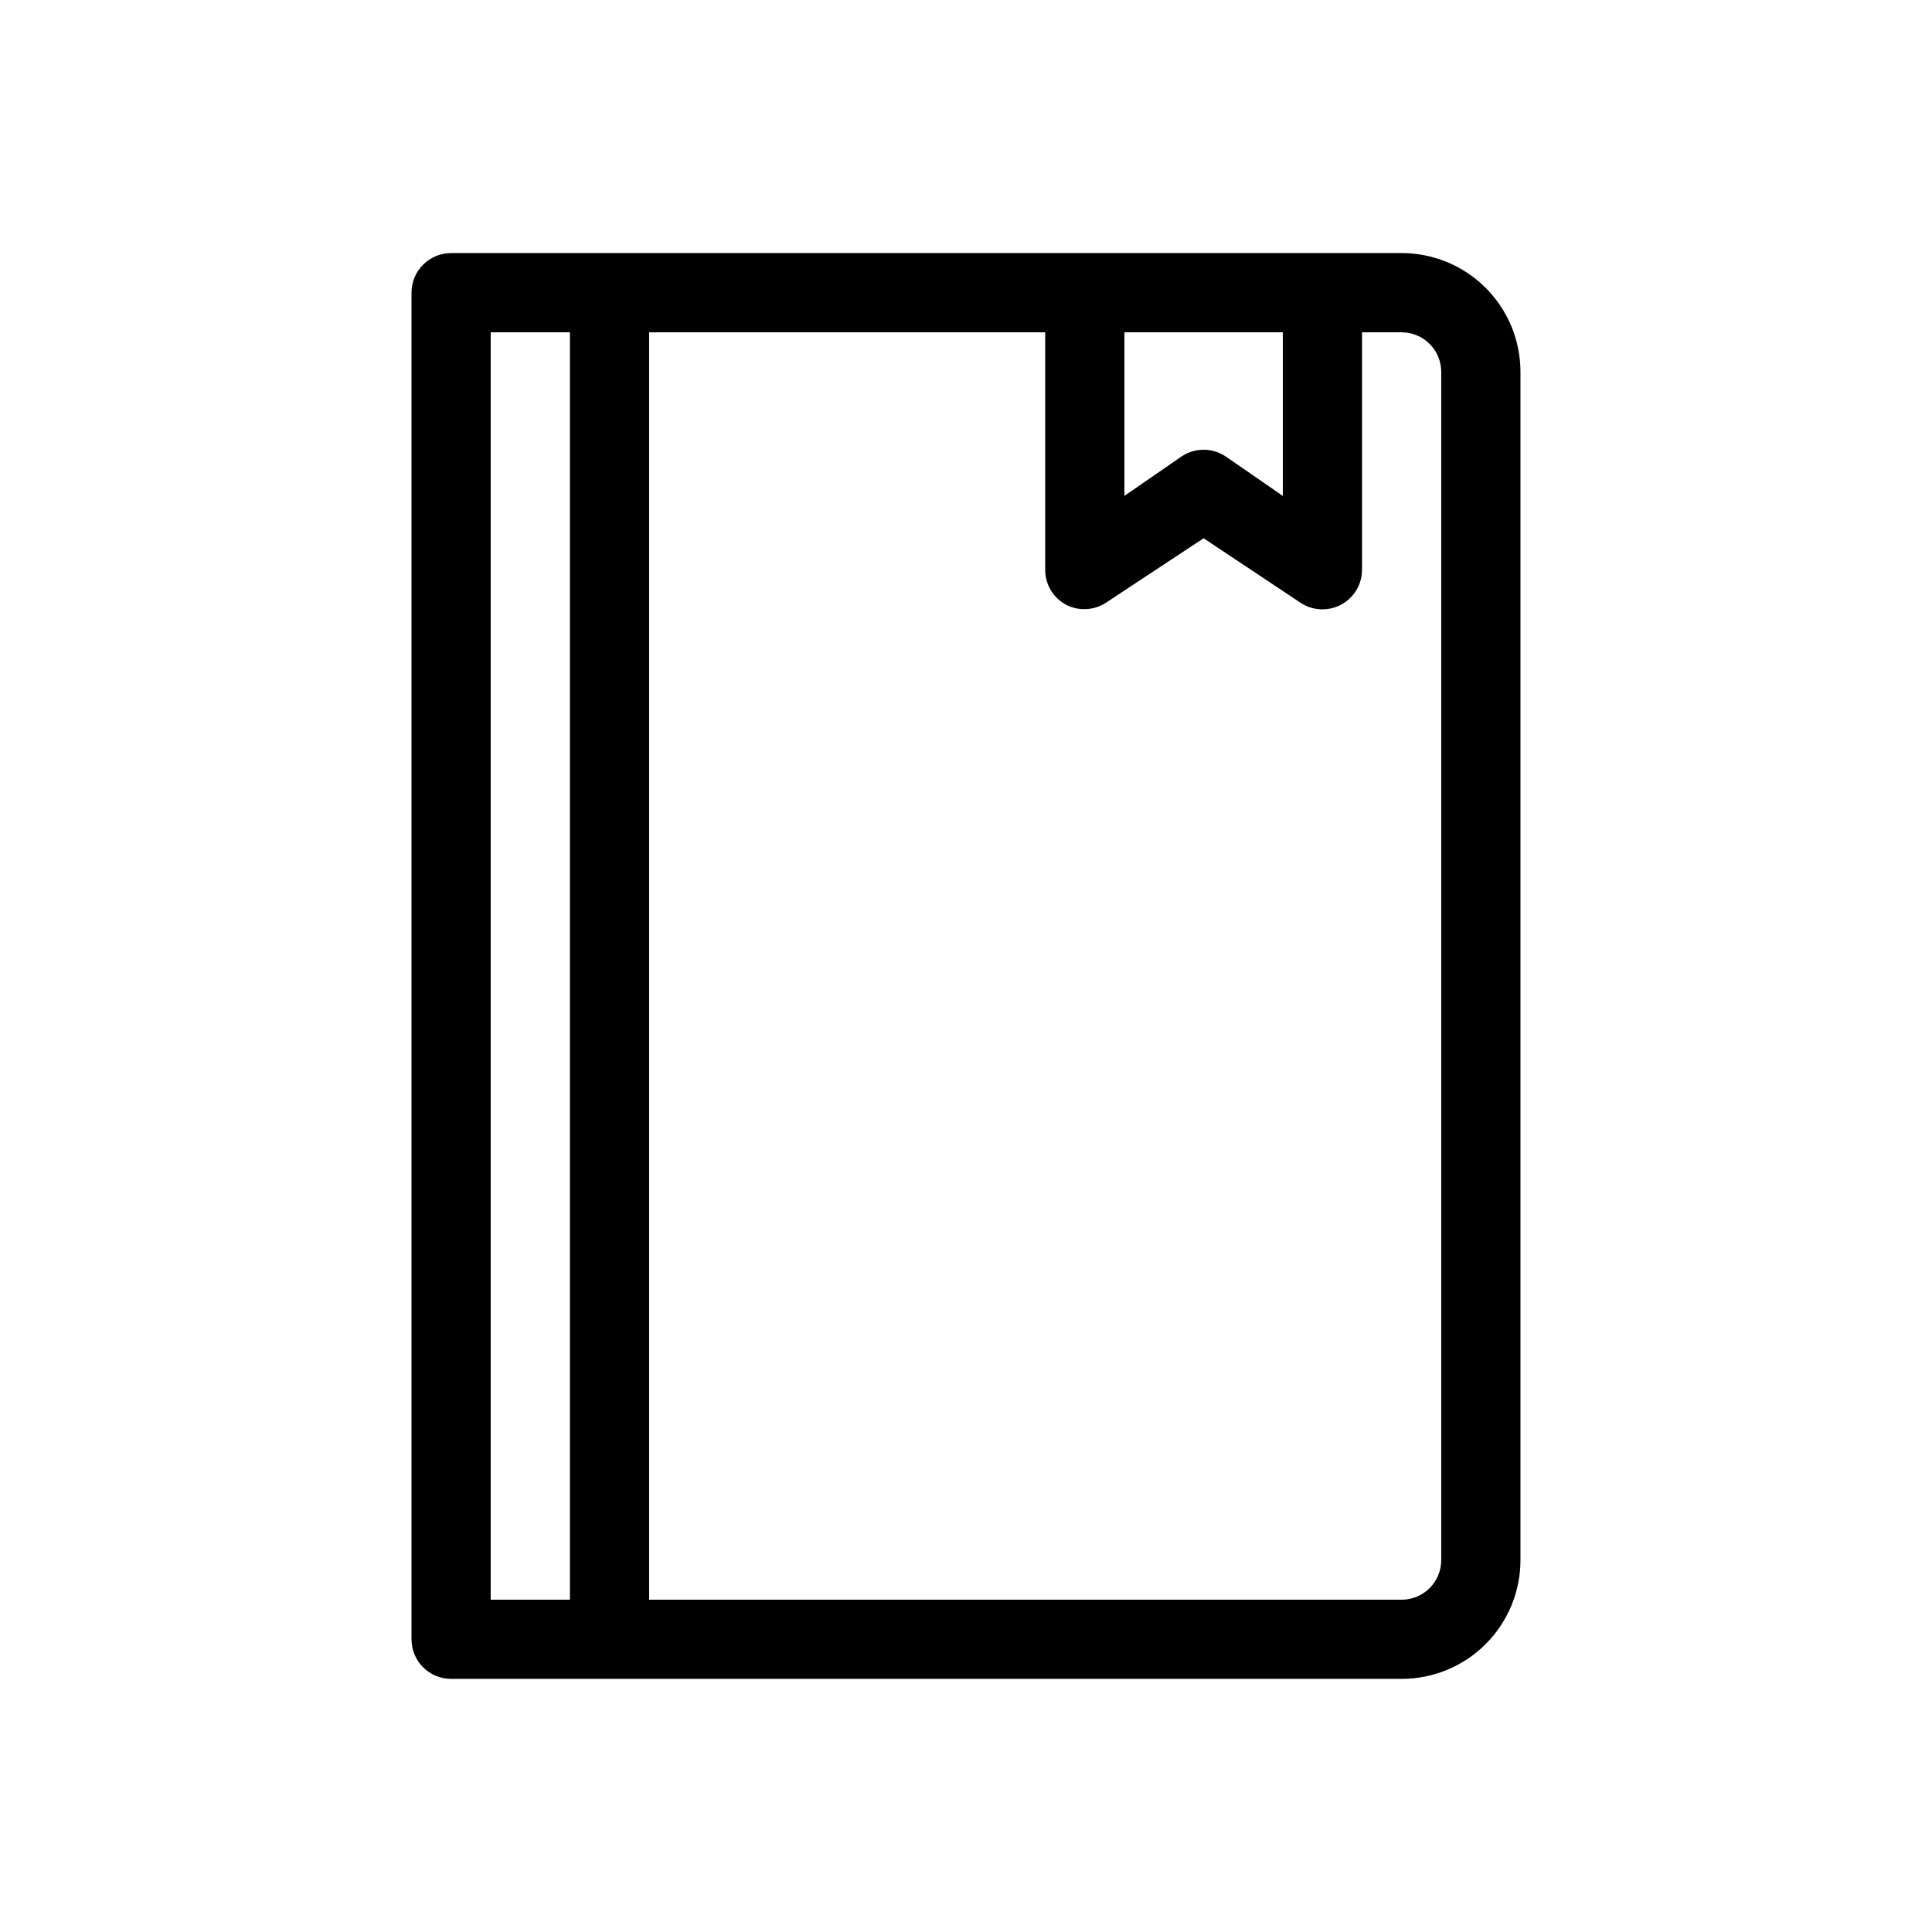 <?xml version="1.0" encoding="UTF-8"?>
<!-- Uploaded to: SVG Repo, www.svgrepo.com, Generator: SVG Repo Mixer Tools -->
<svg fill="#000000" width="800px" height="800px" version="1.1" viewBox="144 144 512 512" xmlns="http://www.w3.org/2000/svg">
 <path d="m515.45 211.07h-251.9c-5.797 0-10.496 4.699-10.496 10.496v356.86c0 2.785 1.105 5.453 3.074 7.422s4.637 3.074 7.422 3.074h251.9c8.352 0 16.363-3.316 22.266-9.223 5.906-5.902 9.223-13.914 9.223-22.266v-314.88c0-8.352-3.316-16.359-9.223-22.266-5.902-5.906-13.914-9.223-22.266-9.223zm-31.488 20.992v43.348l-15.219-10.496c-3.5-2.305-8.043-2.305-11.543 0l-15.219 10.496v-43.348zm-209.92 0h20.992v335.87h-20.992zm251.9 325.38c0 2.785-1.105 5.453-3.074 7.422-1.965 1.969-4.637 3.074-7.422 3.074h-199.42v-335.87h104.96v62.977c0.008 3.867 2.144 7.418 5.562 9.234 3.34 1.715 7.344 1.516 10.496-0.523l25.926-17.109 25.715 17.109c3.215 2.117 7.332 2.305 10.727 0.488 3.394-1.82 5.519-5.348 5.539-9.199v-62.977h10.496c2.785 0 5.457 1.105 7.422 3.074 1.969 1.969 3.074 4.637 3.074 7.422z"/>
</svg>